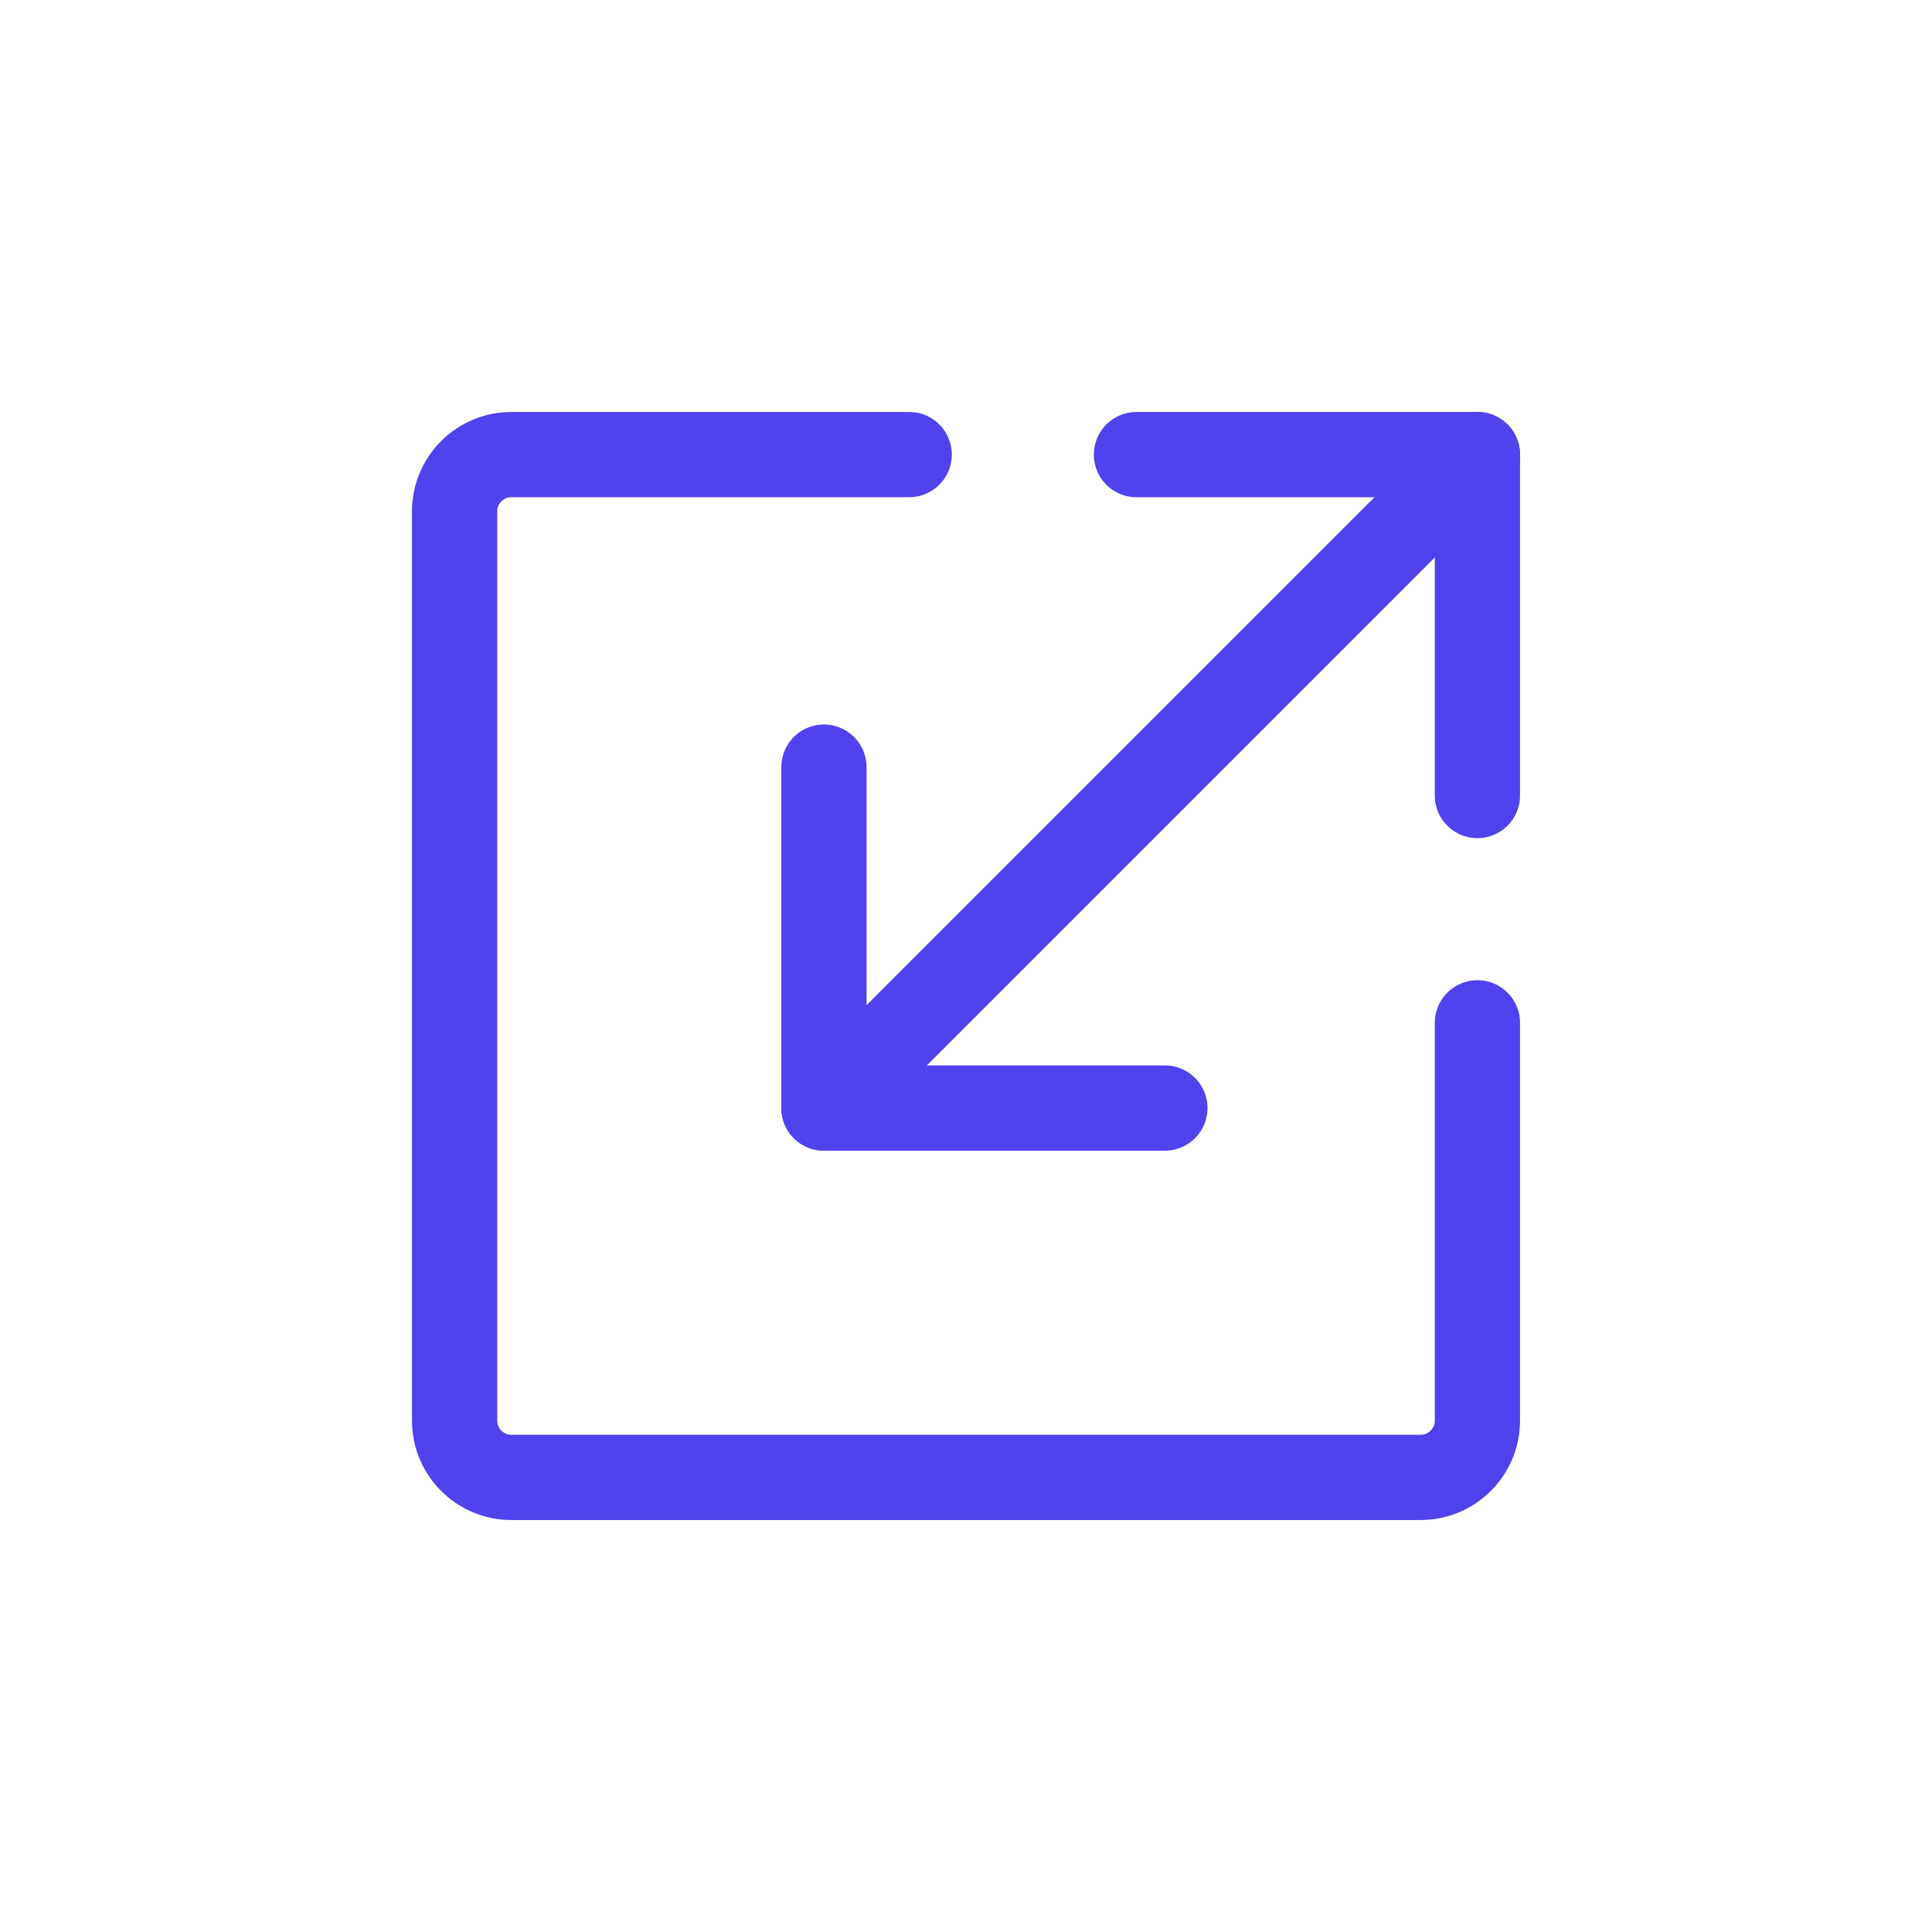 <svg width="34" height="34" viewBox="0 0 34 34" fill="none" xmlns="http://www.w3.org/2000/svg">
<path d="M20 8H26V14" stroke="#5042EC" stroke-width="1.5" stroke-linecap="round" stroke-linejoin="round"/>
<path d="M20.5 19.5H14.5V13.5" stroke="#5042EC" stroke-width="1.5" stroke-linecap="round" stroke-linejoin="round"/>
<path d="M26 8L14.5 19.5" stroke="#5042EC" stroke-width="1.5" stroke-linecap="round" stroke-linejoin="round"/>
<path d="M16 8H9C8.448 8 8 8.448 8 9V25C8 25.552 8.448 26 9 26H25C25.552 26 26 25.552 26 25V18" stroke="#5042EC" stroke-width="1.5" stroke-linecap="round" stroke-linejoin="round"/>
</svg>
